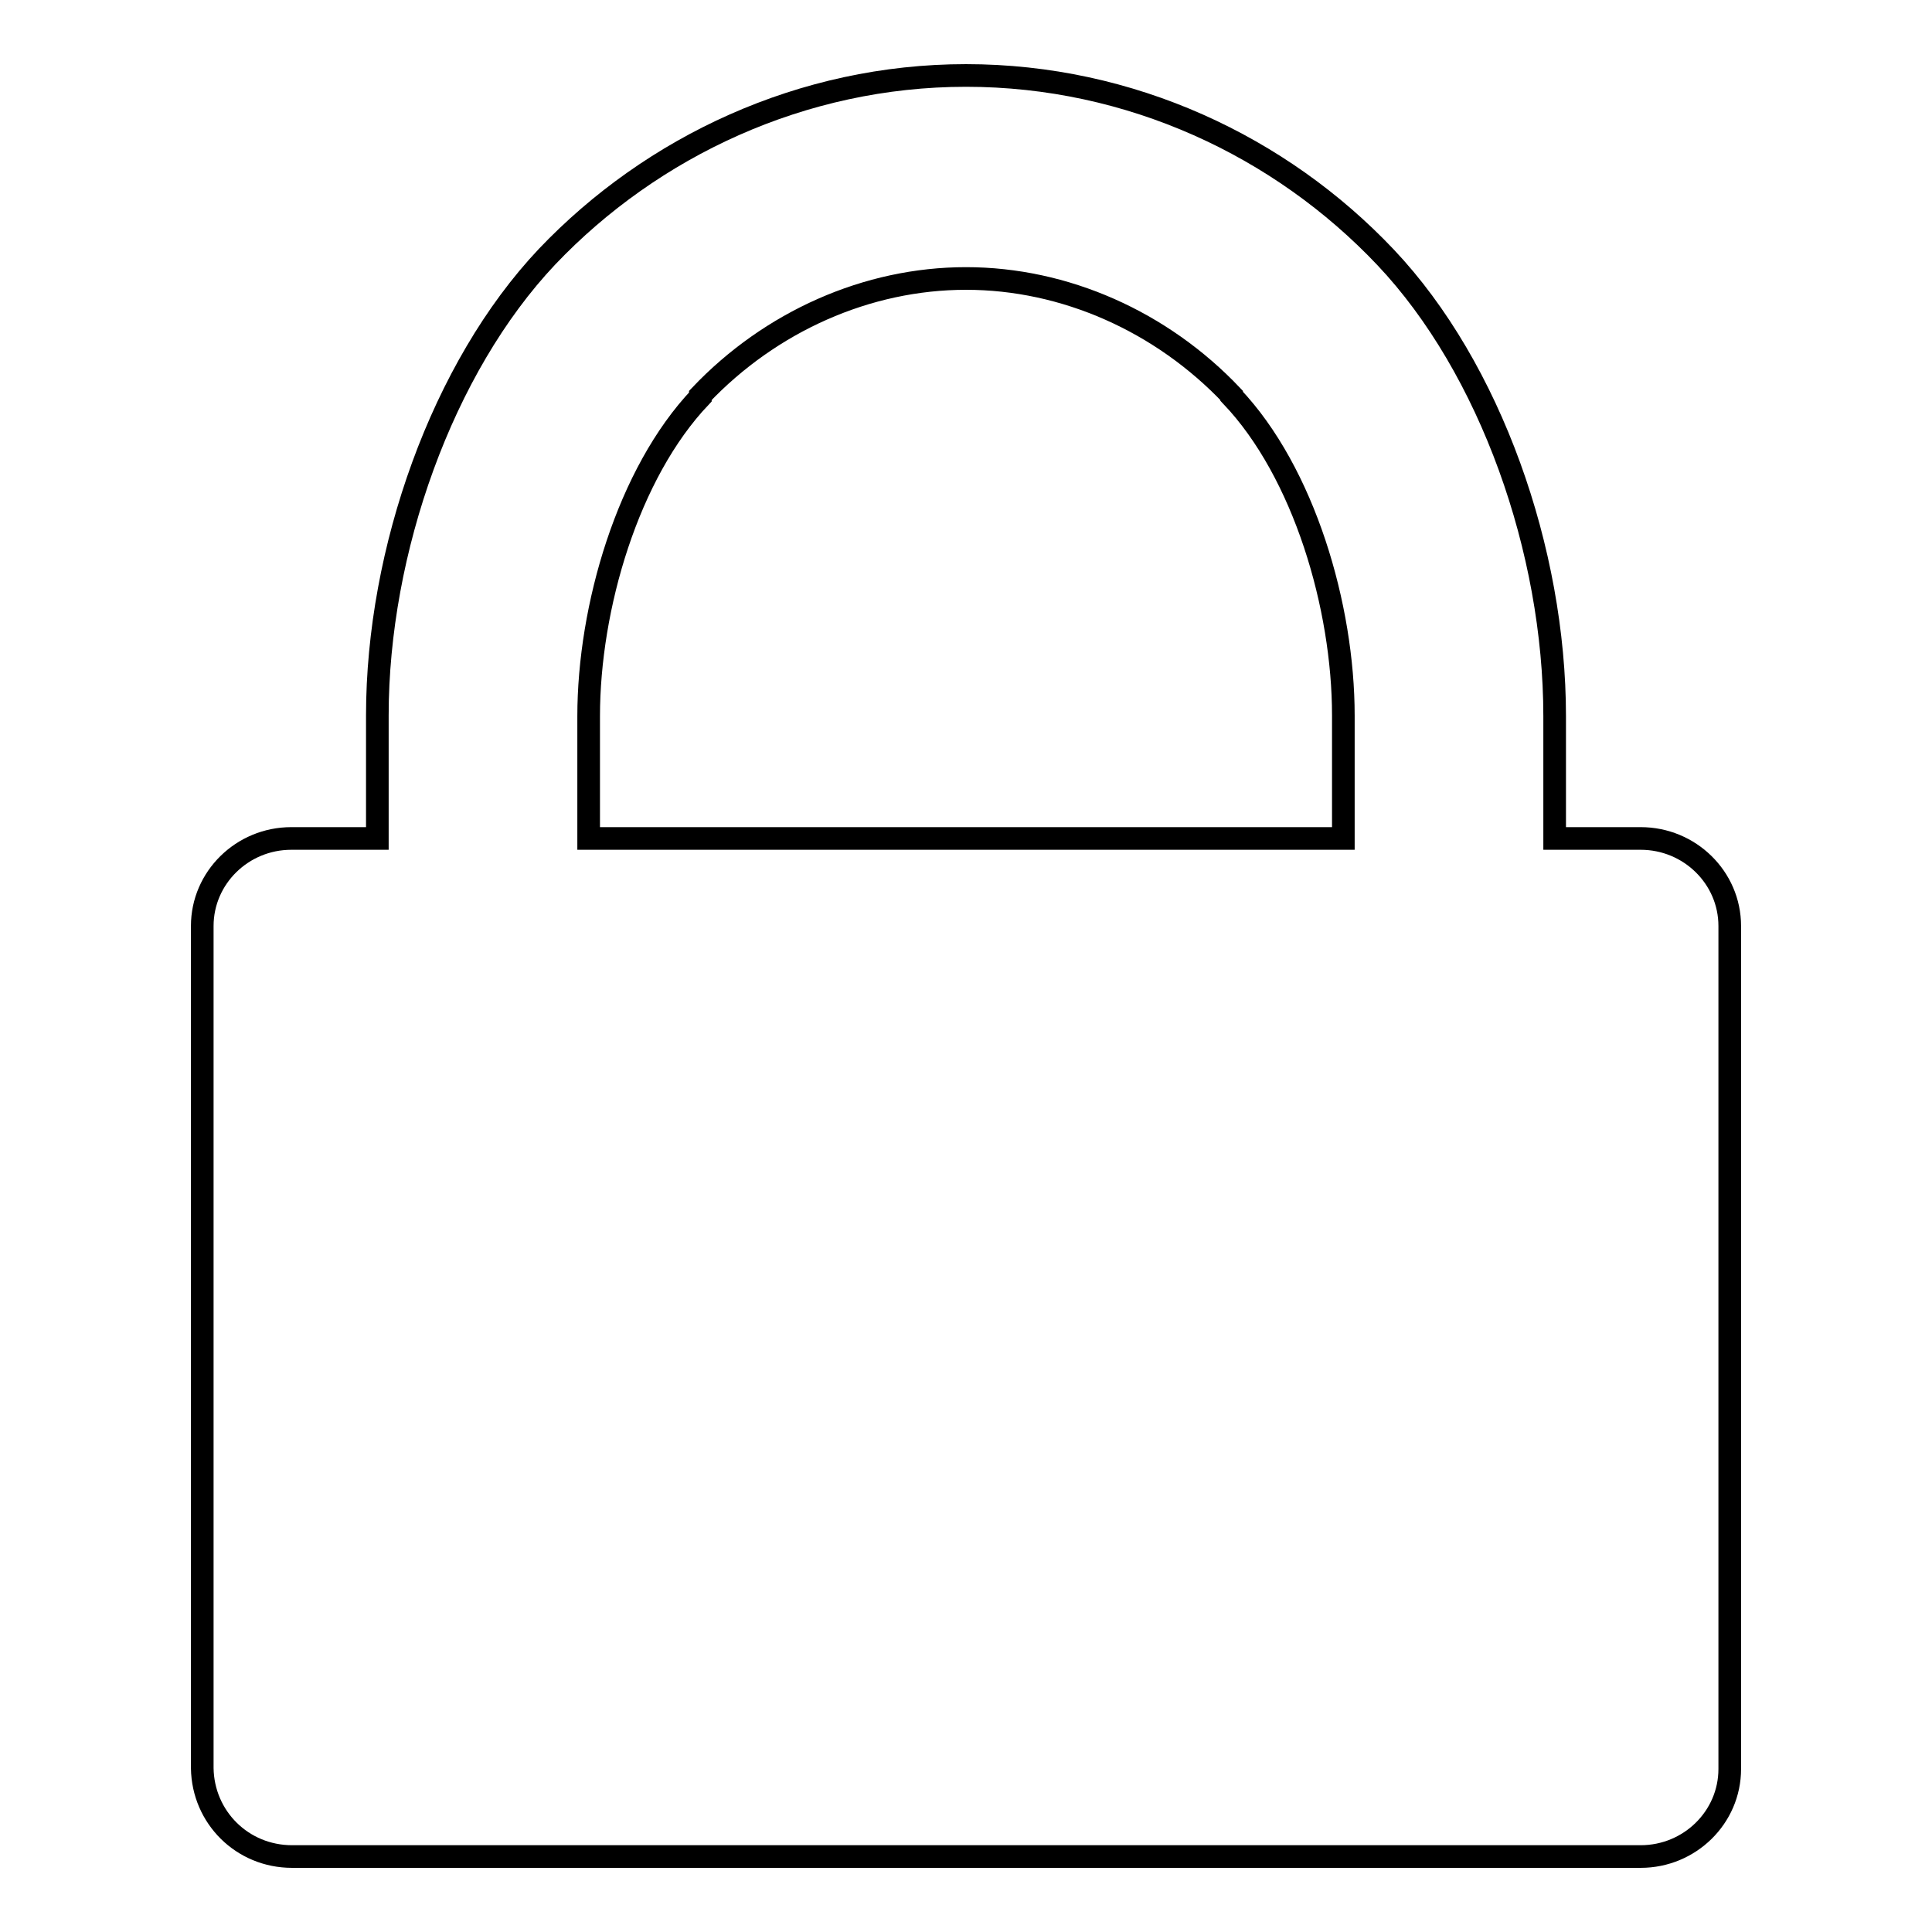 <?xml version="1.0" encoding="utf-8"?>
<!-- Svg Vector Icons : http://www.onlinewebfonts.com/icon -->
<!DOCTYPE svg PUBLIC "-//W3C//DTD SVG 1.1//EN" "http://www.w3.org/Graphics/SVG/1.1/DTD/svg11.dtd">
<svg version="1.1" xmlns="http://www.w3.org/2000/svg" xmlns:xlink="http://www.w3.org/1999/xlink" x="0px" y="0px" viewBox="0 0 256 256" enable-background="new 0 0 256 256" xml:space="preserve">
<g><g><path stroke-width="3" fill-opacity="0" stroke="#000000"  d="M38.7,246h178.7c6.5,0,11.8-5.2,11.8-11.6V122.7c0-6.4-5.3-11.6-11.8-11.6H206V94.9c0-21.9-8.5-46.1-22.4-60.8C169.7,19.4,149.8,10,128,10c0,0,0,0,0,0h0c-21.7,0-41.6,9.4-55.5,24C58.6,48.7,50,73,50,94.8v16.3H40h-1.4c-6.5,0-11.8,5.2-11.8,11.6v111.6C26.9,240.8,32.1,246,38.7,246z M78,94.9c0-14.4,5.2-32.2,14.8-42.3l0,0v-0.2c9.3-9.8,22.1-15.5,35.2-15.5h0h0c13.1,0,25.9,5.7,35.2,15.5v0.1l0,0c9.6,10.1,14.8,27.9,14.8,42.3v16.3h-9.2H87.1H78V94.9z"/></g></g>
</svg>